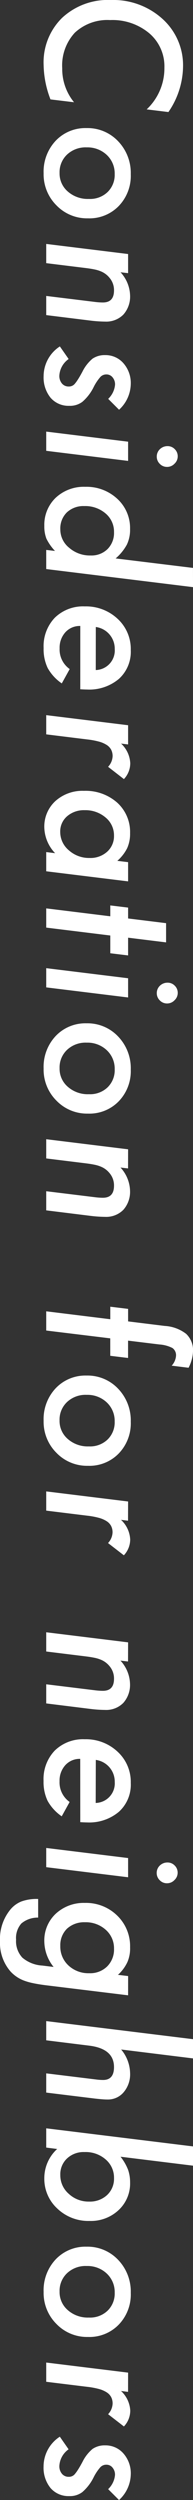 <svg xmlns="http://www.w3.org/2000/svg" width="21.689" height="280.717" viewBox="0 0 21.689 280.717"><rect x="0" y="0" width="21.689" height="280.717" fill="#333333" stroke="none"/><g id="Consideration_for_neighbors" data-name="Consideration for neighbors" transform="translate(210.695 190.985)"><path id="&#x30D1;&#x30B9;_33872" data-name="&#x30D1;&#x30B9; 33872" d="M13.9-13.73l-.3,2.441a6.341,6.341,0,0,0-4.678-1.992,4.874,4.874,0,0,0-3.867,1.7,6.428,6.428,0,0,0-1.484,4.4A5.359,5.359,0,0,0,4.99-3.213a5.415,5.415,0,0,0,4,1.416A5.9,5.9,0,0,0,12.8-3.125L12.48-.479A11.2,11.2,0,0,1,8.6.293,7,7,0,0,1,3.32-1.787a7.54,7.54,0,0,1-2-5.488,8.219,8.219,0,0,1,2.129-5.8,7.018,7.018,0,0,1,5.371-2.3A9.226,9.226,0,0,1,13.9-13.73ZM25.834-4.687a4.767,4.767,0,0,1-1.465,3.545A4.917,4.917,0,0,1,20.775.293a5.06,5.06,0,0,1-3.652-1.357A4.586,4.586,0,0,1,15.7-4.521a4.722,4.722,0,0,1,1.475-3.555A5.145,5.145,0,0,1,20.883-9.5a4.88,4.88,0,0,1,3.564,1.348A4.583,4.583,0,0,1,25.834-4.687Zm-2.178-.107a2.837,2.837,0,0,0-.771-2.1,2.68,2.68,0,0,0-2.021-.8,2.846,2.846,0,0,0-2.148.889,3.154,3.154,0,0,0-.85,2.256,3.031,3.031,0,0,0,.8,2.2,2.717,2.717,0,0,0,2.07.85,2.666,2.666,0,0,0,2.09-.928A3.389,3.389,0,0,0,23.656-4.795ZM31.99-9.2l-.1.85A4.021,4.021,0,0,1,34.48-9.424a3.047,3.047,0,0,1,2.158.752,2.7,2.7,0,0,1,.791,2.051,14.4,14.4,0,0,1-.117,1.68L36.7,0H34.549l.664-5.41q.039-.3.054-.537t.015-.42q0-1.25-1.348-1.25a2.125,2.125,0,0,0-1.426.508,2.429,2.429,0,0,0-.723.977,3.719,3.719,0,0,0-.215.718q-.088.425-.156.981L30.867,0H28.709l1.133-9.2ZM47.326-8.184,46.105-6.963a2.492,2.492,0,0,0-1.592-.771,1.229,1.229,0,0,0-.825.278.869.869,0,0,0-.327.688.916.916,0,0,0,.273.674,5.366,5.366,0,0,0,1.143.762,5.282,5.282,0,0,1,1.66,1.27,2.3,2.3,0,0,1,.449,1.475,2.647,2.647,0,0,1-.908,2.1,3.618,3.618,0,0,1-2.412.781,4,4,0,0,1-3.35-1.826l1.416-.986a2.444,2.444,0,0,0,1.855,1.045,1.313,1.313,0,0,0,.894-.293.962.962,0,0,0,.337-.762.85.85,0,0,0-.283-.664,3.986,3.986,0,0,0-.479-.352q-.342-.225-.928-.537a4.47,4.47,0,0,1-1.436-1.123,2.4,2.4,0,0,1-.4-1.406,2.657,2.657,0,0,1,.918-2.07,3.371,3.371,0,0,1,2.334-.82A4.013,4.013,0,0,1,47.326-8.184Zm6.42-5.391a1.108,1.108,0,0,1-.342.811,1.119,1.119,0,0,1-.82.342,1.135,1.135,0,0,1-.83-.352,1.218,1.218,0,0,1-.342-.85,1.1,1.1,0,0,1,.332-.811,1.108,1.108,0,0,1,.811-.342,1.12,1.12,0,0,1,.83.361A1.131,1.131,0,0,1,53.746-13.574ZM53.072-9.2,51.939,0H49.781l1.133-9.2Zm14.174-7.295L65.215,0H63.066l.117-.986A5.571,5.571,0,0,1,61.8-.02a3.8,3.8,0,0,1-1.426.234,4.2,4.2,0,0,1-3.164-1.279,4.612,4.612,0,0,1-1.23-3.32,5.059,5.059,0,0,1,1.348-3.6,4.452,4.452,0,0,1,3.389-1.436,3.861,3.861,0,0,1,1.758.361A5.566,5.566,0,0,1,64.023-7.8l1.064-8.691ZM63.691-5a2.562,2.562,0,0,0-.723-1.895,2.562,2.562,0,0,0-1.895-.723,2.671,2.671,0,0,0-2.1.947,3.5,3.5,0,0,0-.83,2.393,2.715,2.715,0,0,0,.713,1.963,2.523,2.523,0,0,0,1.895.732,2.634,2.634,0,0,0,2.08-1A3.534,3.534,0,0,0,63.691-5Zm7.914,1.172a2.181,2.181,0,0,0,.7,1.67,2.582,2.582,0,0,0,1.816.654,2.684,2.684,0,0,0,2.324-1.133l1.611.889A5.136,5.136,0,0,1,76.332-.166a4.91,4.91,0,0,1-2.246.459,4.626,4.626,0,0,1-3.408-1.26,4.534,4.534,0,0,1-1.27-3.369,5.179,5.179,0,0,1,1.4-3.691A4.606,4.606,0,0,1,74.311-9.5a4.106,4.106,0,0,1,3.232,1.328,5.164,5.164,0,0,1,1.2,3.584q0,.234-.029.762Zm4.951-1.738A2.2,2.2,0,0,0,74.2-7.7a2.458,2.458,0,0,0-2.48,2.129ZM84.91-9.2l-.1.791A3.239,3.239,0,0,1,87.02-9.443,2.611,2.611,0,0,1,88.8-8.73L87.42-6.953a1.844,1.844,0,0,0-1.191-.508,1.555,1.555,0,0,0-.723.161,1.457,1.457,0,0,0-.542.508,3.137,3.137,0,0,0-.381.894,8.717,8.717,0,0,0-.239,1.309L83.777,0H81.619l1.133-9.2Zm15.375,0L99.152,0H96.994l.127-1A4.338,4.338,0,0,1,94.25.215a3.881,3.881,0,0,1-2.979-1.24,4.532,4.532,0,0,1-1.152-3.213,5.343,5.343,0,0,1,1.318-3.73,4.448,4.448,0,0,1,3.428-1.455,3.964,3.964,0,0,1,1.68.322A4.692,4.692,0,0,1,97.98-7.988L98.127-9.2ZM97.658-4.863a2.807,2.807,0,0,0-.7-1.982,2.345,2.345,0,0,0-1.816-.771,2.581,2.581,0,0,0-2.031.947,3.477,3.477,0,0,0-.82,2.344,2.878,2.878,0,0,0,.684,1.982,2.242,2.242,0,0,0,1.758.771,2.684,2.684,0,0,0,2.061-.967A3.4,3.4,0,0,0,97.658-4.863ZM106.363-7.2,105.475,0h-2.158l.889-7.2h-1.221l.244-2h1.221l.527-4.268h2.158L106.607-9.2H108.6l-.244,2Zm7.631-6.377a1.108,1.108,0,0,1-.342.811,1.119,1.119,0,0,1-.82.342,1.135,1.135,0,0,1-.83-.352,1.218,1.218,0,0,1-.342-.85,1.1,1.1,0,0,1,.332-.811,1.108,1.108,0,0,1,.811-.342,1.12,1.12,0,0,1,.83.361A1.131,1.131,0,0,1,113.994-13.574ZM113.32-9.2,112.188,0h-2.158l1.133-9.2Zm13.041,4.512A4.767,4.767,0,0,1,124.9-1.143,4.917,4.917,0,0,1,121.3.293a5.06,5.06,0,0,1-3.652-1.357,4.586,4.586,0,0,1-1.426-3.457A4.722,4.722,0,0,1,117.7-8.076,5.145,5.145,0,0,1,121.41-9.5a4.88,4.88,0,0,1,3.564,1.348A4.583,4.583,0,0,1,126.361-4.687Zm-2.178-.107a2.837,2.837,0,0,0-.771-2.1,2.68,2.68,0,0,0-2.021-.8,2.846,2.846,0,0,0-2.148.889,3.154,3.154,0,0,0-.85,2.256,3.031,3.031,0,0,0,.8,2.2,2.717,2.717,0,0,0,2.07.85,2.666,2.666,0,0,0,2.09-.928A3.389,3.389,0,0,0,124.184-4.795Zm8.334-4.4-.1.85a4.021,4.021,0,0,1,2.588-1.074,3.047,3.047,0,0,1,2.158.752,2.7,2.7,0,0,1,.791,2.051,14.4,14.4,0,0,1-.117,1.68L137.225,0h-2.148l.664-5.41q.039-.3.054-.537t.015-.42q0-1.25-1.348-1.25a2.125,2.125,0,0,0-1.426.508,2.429,2.429,0,0,0-.723.977,3.718,3.718,0,0,0-.215.718q-.088.425-.156.981L131.395,0h-2.158l1.133-9.2Zm19.08,2L150.719,0h-2.158l.889-7.2h-1.406l.244-2h1.406l.508-4.111a4.335,4.335,0,0,1,.889-2.412,2.528,2.528,0,0,1,1.982-.771,4.365,4.365,0,0,1,1.826.5l-.234,1.895a1.839,1.839,0,0,0-1.113-.488.992.992,0,0,0-.869.4,3.785,3.785,0,0,0-.4,1.475l-.43,3.516H153.8l-.244,2Zm14.311,2.51a4.767,4.767,0,0,1-1.465,3.545A4.917,4.917,0,0,1,160.85.293,5.06,5.06,0,0,1,157.2-1.064a4.586,4.586,0,0,1-1.426-3.457,4.722,4.722,0,0,1,1.475-3.555A5.145,5.145,0,0,1,160.957-9.5a4.88,4.88,0,0,1,3.564,1.348A4.583,4.583,0,0,1,165.908-4.687Zm-2.178-.107a2.837,2.837,0,0,0-.771-2.1,2.68,2.68,0,0,0-2.021-.8,2.846,2.846,0,0,0-2.148.889,3.154,3.154,0,0,0-.85,2.256,3.031,3.031,0,0,0,.8,2.2,2.717,2.717,0,0,0,2.07.85,2.666,2.666,0,0,0,2.09-.928A3.389,3.389,0,0,0,163.73-4.795Zm8.344-4.4-.1.791a3.239,3.239,0,0,1,2.207-1.035,2.611,2.611,0,0,1,1.777.713l-1.377,1.777a1.844,1.844,0,0,0-1.191-.508,1.555,1.555,0,0,0-.723.161,1.457,1.457,0,0,0-.542.508,3.136,3.136,0,0,0-.381.894,8.718,8.718,0,0,0-.239,1.309L170.941,0h-2.158l1.133-9.2Zm15.809,0-.1.85a4.021,4.021,0,0,1,2.588-1.074,3.047,3.047,0,0,1,2.158.752,2.7,2.7,0,0,1,.791,2.051,14.4,14.4,0,0,1-.117,1.68L192.59,0h-2.148l.664-5.41q.039-.3.054-.537t.015-.42q0-1.25-1.348-1.25a2.125,2.125,0,0,0-1.426.508,2.429,2.429,0,0,0-.723.977,3.718,3.718,0,0,0-.215.718q-.088.425-.156.981L186.76,0H184.6l1.133-9.2Zm10.932,5.371a2.181,2.181,0,0,0,.7,1.67,2.582,2.582,0,0,0,1.816.654,2.684,2.684,0,0,0,2.324-1.133l1.611.889a5.136,5.136,0,0,1-1.729,1.582,4.91,4.91,0,0,1-2.246.459,4.626,4.626,0,0,1-3.408-1.26,4.534,4.534,0,0,1-1.27-3.369,5.179,5.179,0,0,1,1.4-3.691A4.606,4.606,0,0,1,201.52-9.5a4.106,4.106,0,0,1,3.232,1.328,5.164,5.164,0,0,1,1.2,3.584q0,.234-.029.762Zm4.951-1.738A2.2,2.2,0,0,0,201.412-7.7a2.458,2.458,0,0,0-2.48,2.129Zm9.018-8.008a1.108,1.108,0,0,1-.342.811,1.119,1.119,0,0,1-.82.342,1.135,1.135,0,0,1-.83-.352,1.218,1.218,0,0,1-.342-.85,1.1,1.1,0,0,1,.332-.811,1.108,1.108,0,0,1,.811-.342,1.12,1.12,0,0,1,.83.361A1.131,1.131,0,0,1,212.783-13.574ZM212.109-9.2,210.977,0h-2.158l1.133-9.2Zm13.256,0L224.232.068q-.107.83-.239,1.445a6.645,6.645,0,0,1-.3,1.035,3.943,3.943,0,0,1-1.016,1.475,4.9,4.9,0,0,1-3.4,1.172,5.225,5.225,0,0,1-3.5-1.133,3.1,3.1,0,0,1-.957-1.289,5.058,5.058,0,0,1-.273-1.865h2.09a2.858,2.858,0,0,0,.664,1.89,2.464,2.464,0,0,0,1.816.591,2.7,2.7,0,0,0,2.021-.708A3.8,3.8,0,0,0,222.025.43l.156-1.26A4.66,4.66,0,0,1,219.311.215a4.1,4.1,0,0,1-3.1-1.279,4.6,4.6,0,0,1-1.221-3.262,4.993,4.993,0,0,1,1.416-3.643,4.786,4.786,0,0,1,3.564-1.455,3.88,3.88,0,0,1,1.66.3,4.5,4.5,0,0,1,1.436,1.064l.137-1.143Zm-2.48,4.365a2.72,2.72,0,0,0-.762-2.012,2.676,2.676,0,0,0-1.992-.771A2.753,2.753,0,0,0,218-6.68a3.346,3.346,0,0,0-.84,2.334,2.846,2.846,0,0,0,.723,2.012,2.577,2.577,0,0,0,1.934.752,2.877,2.877,0,0,0,2.2-.918A3.28,3.28,0,0,0,222.885-4.834Zm9.564-11.66-1,8.076a4.282,4.282,0,0,1,2.637-1.006,3.112,3.112,0,0,1,2.148.713,2.3,2.3,0,0,1,.83,1.846q0,.273-.029.62t-.078.786L236.287,0h-2.158l.684-5.576a6.324,6.324,0,0,0,.059-.811q0-1.23-1.445-1.23-2.07,0-2.412,2.8L230.418,0H228.26l2.031-16.494Zm12.045,0L243.488-8.35a5.7,5.7,0,0,1,1.475-.85,4.334,4.334,0,0,1,1.416-.225,4.08,4.08,0,0,1,3.1,1.289A4.533,4.533,0,0,1,250.7-4.873a5.025,5.025,0,0,1-1.387,3.623A4.53,4.53,0,0,1,245.9.215a4.439,4.439,0,0,1-3.281-1.445L242.463,0H240.3l2.031-16.494Zm4.033,11.67a2.823,2.823,0,0,0-.732-2.012,2.491,2.491,0,0,0-1.9-.781,2.683,2.683,0,0,0-2.1.938,3.4,3.4,0,0,0-.83,2.373,2.715,2.715,0,0,0,.713,1.963,2.425,2.425,0,0,0,1.855.762,2.749,2.749,0,0,0,2.119-.947A3.252,3.252,0,0,0,248.527-4.824Zm15.2.137a4.767,4.767,0,0,1-1.465,3.545A4.917,4.917,0,0,1,258.668.293a5.06,5.06,0,0,1-3.652-1.357,4.586,4.586,0,0,1-1.426-3.457,4.722,4.722,0,0,1,1.475-3.555A5.145,5.145,0,0,1,258.775-9.5a4.88,4.88,0,0,1,3.564,1.348A4.583,4.583,0,0,1,263.727-4.687Zm-2.178-.107a2.837,2.837,0,0,0-.771-2.1,2.68,2.68,0,0,0-2.021-.8,2.846,2.846,0,0,0-2.148.889,3.154,3.154,0,0,0-.85,2.256,3.031,3.031,0,0,0,.8,2.2,2.717,2.717,0,0,0,2.07.85,2.666,2.666,0,0,0,2.09-.928A3.389,3.389,0,0,0,261.549-4.795Zm8.344-4.4-.1.791A3.239,3.239,0,0,1,272-9.443a2.611,2.611,0,0,1,1.777.713L272.4-6.953a1.844,1.844,0,0,0-1.191-.508,1.555,1.555,0,0,0-.723.161,1.456,1.456,0,0,0-.542.508,3.137,3.137,0,0,0-.381.894,8.716,8.716,0,0,0-.239,1.309L268.76,0H266.6l1.133-9.2Zm12.143,1.016-1.221,1.221a2.491,2.491,0,0,0-1.592-.771,1.229,1.229,0,0,0-.825.278.869.869,0,0,0-.327.688.916.916,0,0,0,.273.674,5.366,5.366,0,0,0,1.143.762,5.282,5.282,0,0,1,1.66,1.27,2.3,2.3,0,0,1,.449,1.475,2.647,2.647,0,0,1-.908,2.1,3.618,3.618,0,0,1-2.412.781,4,4,0,0,1-3.35-1.826l1.416-.986A2.444,2.444,0,0,0,278.2-1.475a1.313,1.313,0,0,0,.894-.293.962.962,0,0,0,.337-.762.85.85,0,0,0-.283-.664,3.986,3.986,0,0,0-.479-.352q-.342-.225-.928-.537A4.47,4.47,0,0,1,276.3-5.205a2.4,2.4,0,0,1-.4-1.406,2.657,2.657,0,0,1,.918-2.07,3.371,3.371,0,0,1,2.334-.82A4.013,4.013,0,0,1,282.035-8.184Z" transform="translate(-205.5 -192.303) rotate(90)" fill="#fff"></path></g></svg>
